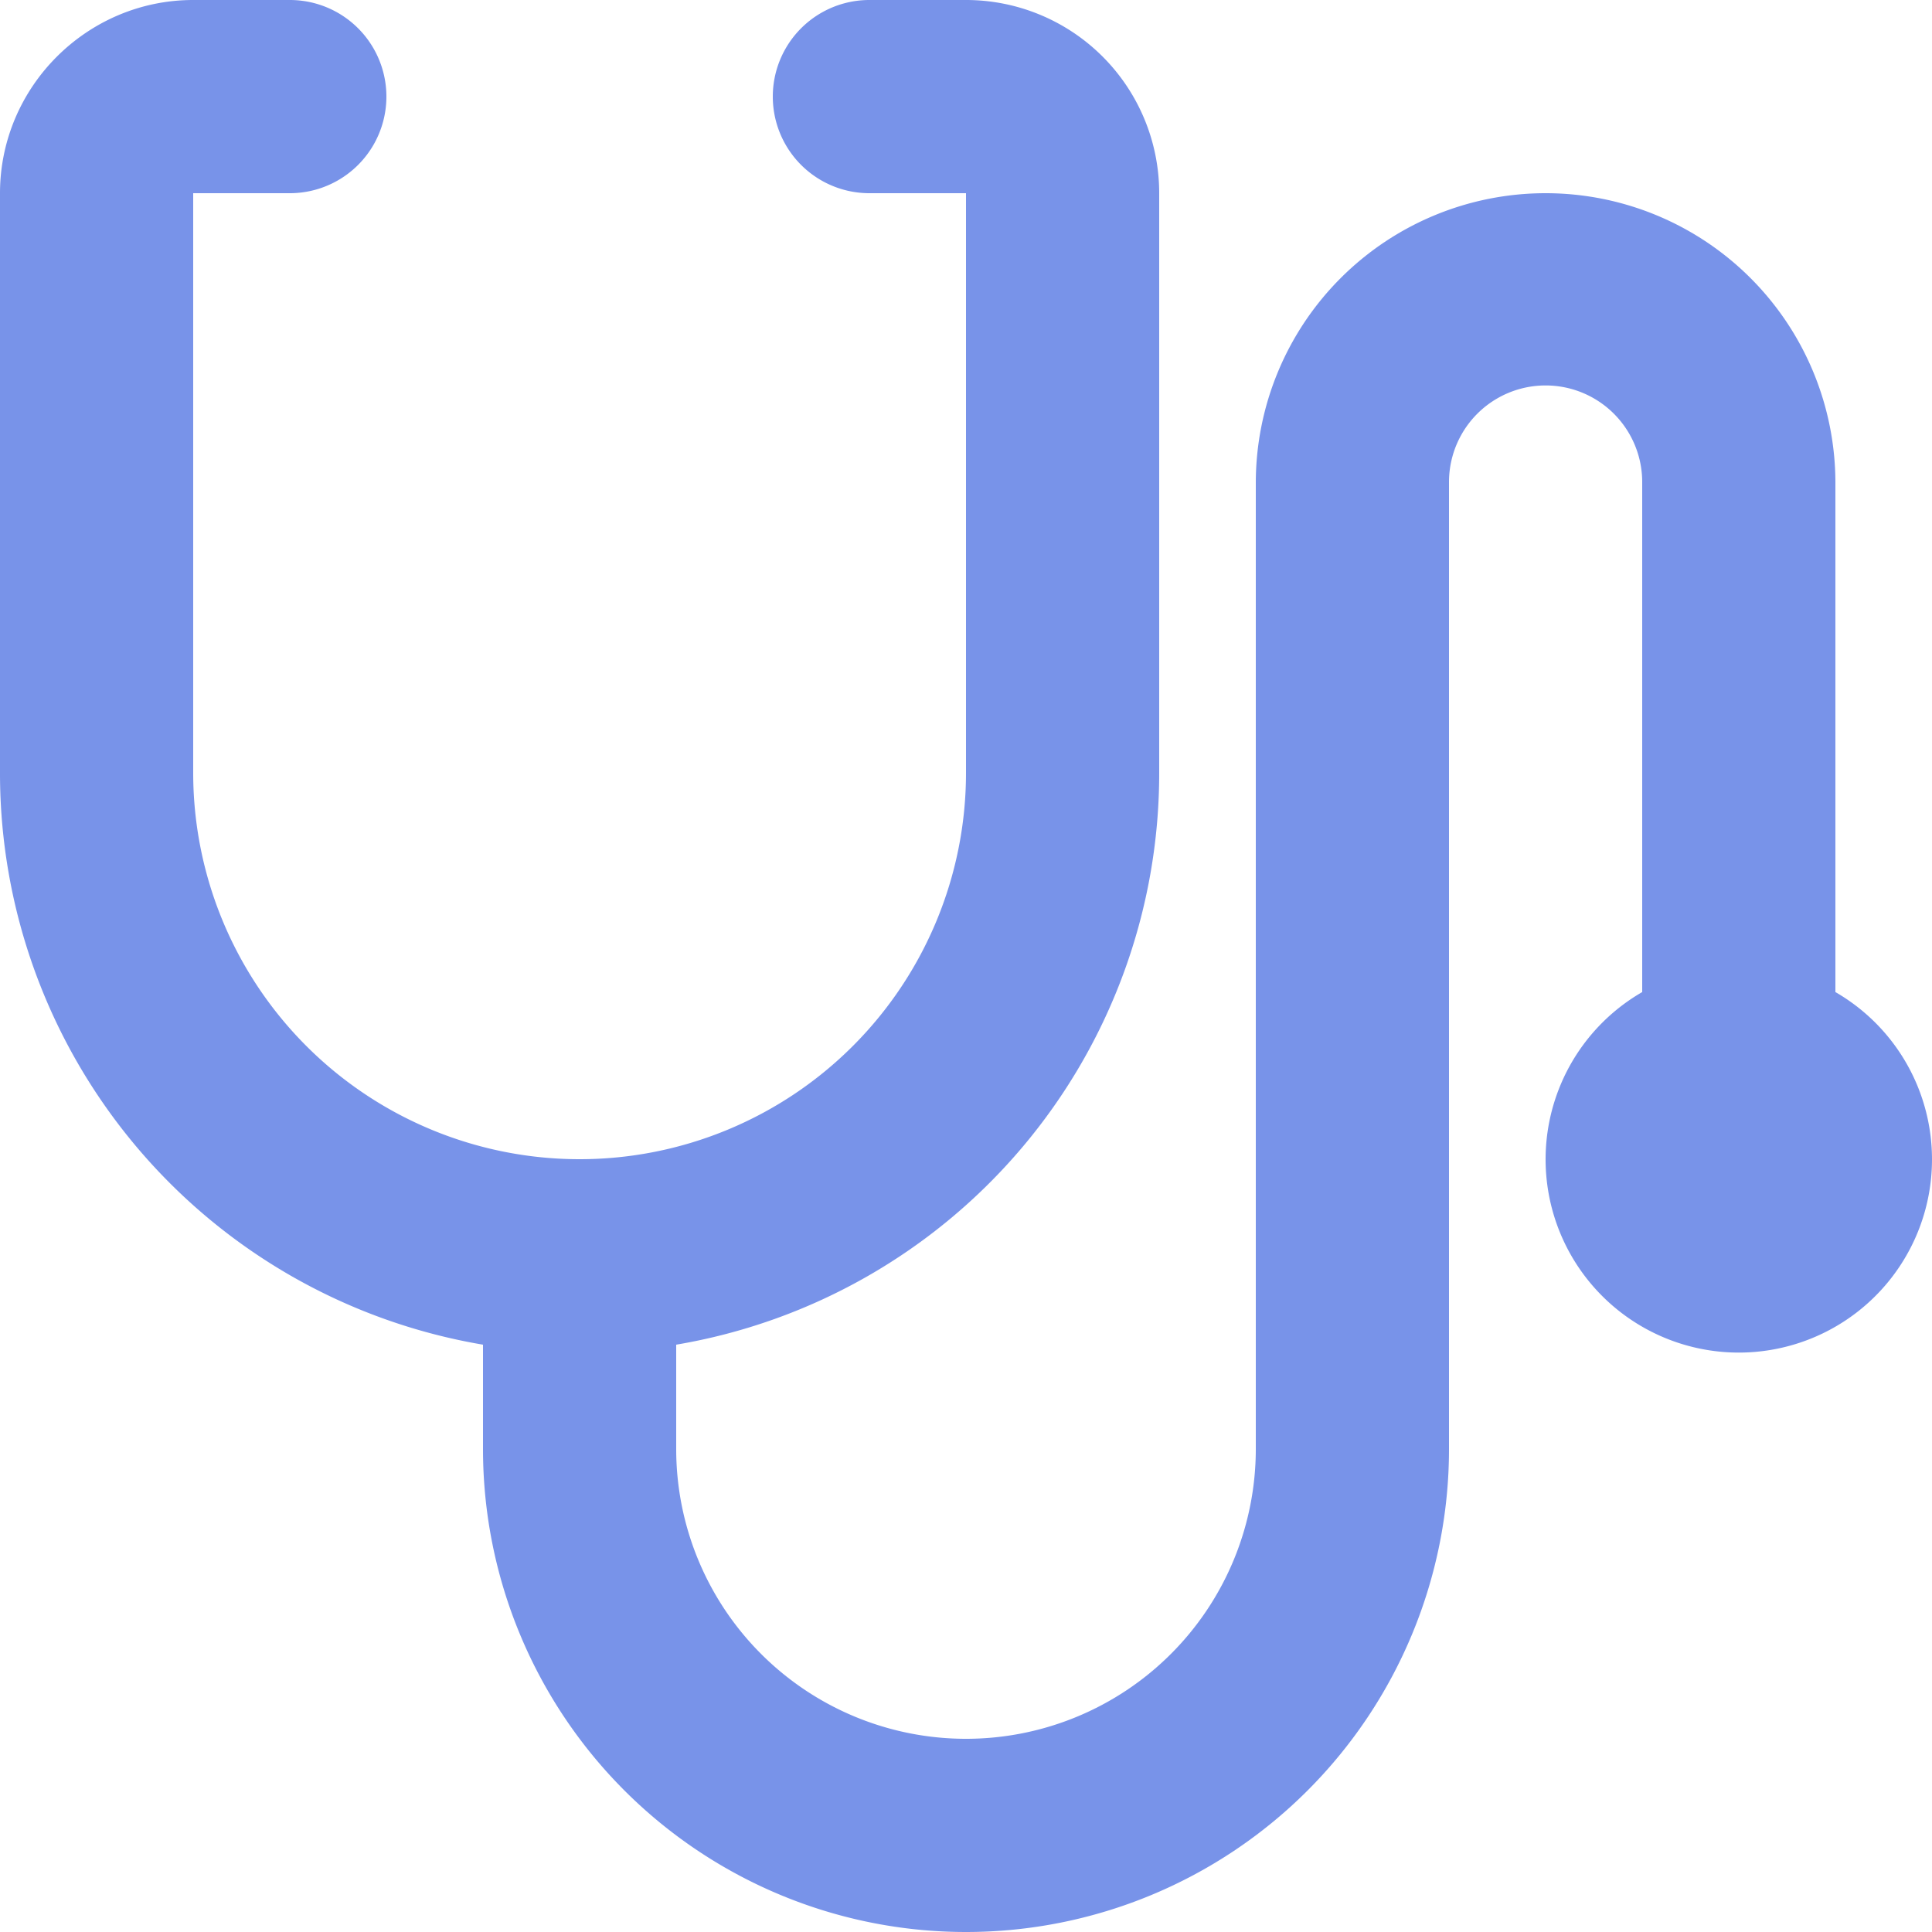 <svg xmlns="http://www.w3.org/2000/svg" width="61" height="61" fill="none"><path fill="#7893E9" d="M51.85 31.323V15.22a3.05 3.05 0 1 0-6.1 0V45.75a15.25 15.25 0 0 1-30.5 0v-3.294A18.3 18.3 0 0 1 0 24.4V6.1C0 2.745 2.745 0 6.1 0h3.05a3.05 3.05 0 0 1 0 6.1H6.1v18.3a12.2 12.2 0 0 0 24.4 0V6.1h-3.05a3.05 3.05 0 0 1 0-6.1h3.05a6.1 6.1 0 0 1 6.1 6.1v18.3a18.3 18.3 0 0 1-15.25 18.056v3.294a9.15 9.15 0 1 0 18.3 0v-30.5a9.15 9.15 0 1 1 18.3 0v16.073a6.1 6.1 0 1 1-6.1 0Z"/></svg>